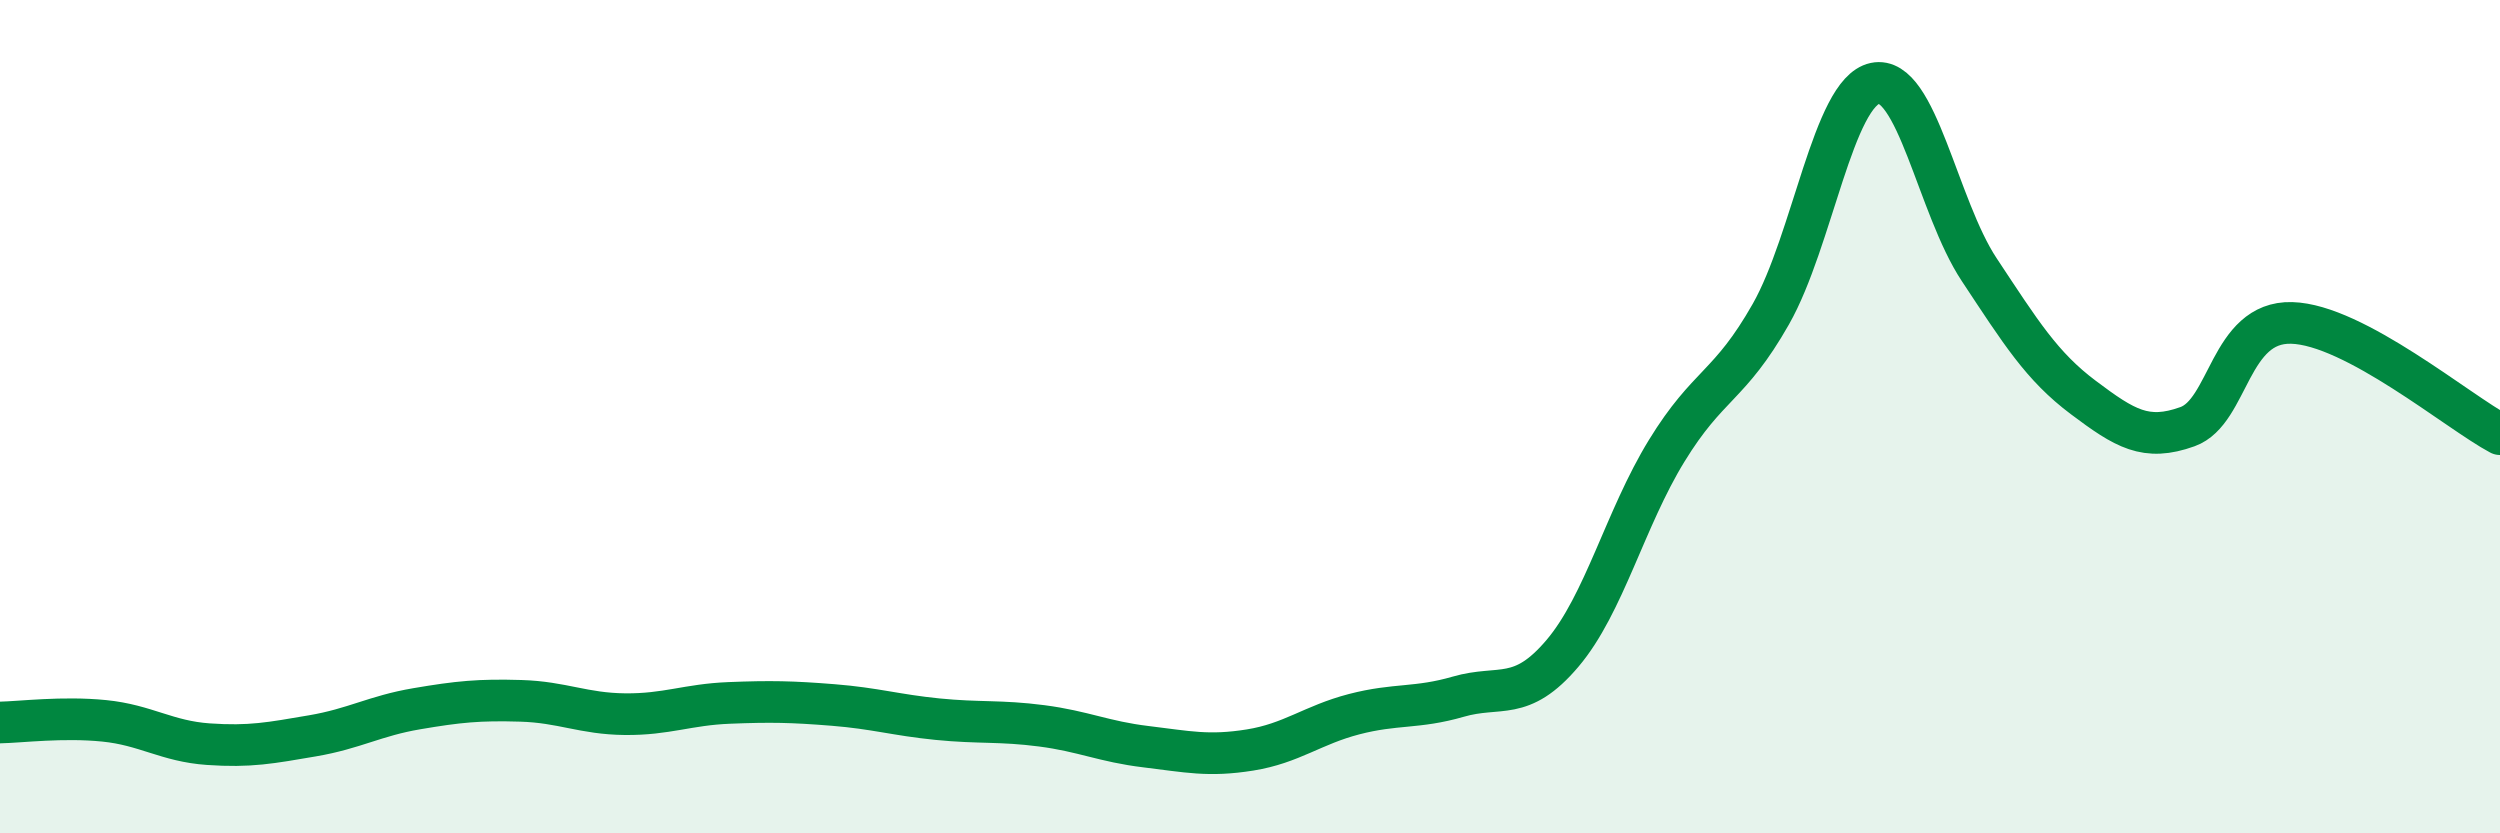 
    <svg width="60" height="20" viewBox="0 0 60 20" xmlns="http://www.w3.org/2000/svg">
      <path
        d="M 0,17.34 C 0.5,17.33 1.5,17.2 2.5,17.3 C 3.5,17.4 4,17.79 5,17.86 C 6,17.93 6.5,17.83 7.5,17.66 C 8.5,17.49 9,17.18 10,17.01 C 11,16.84 11.5,16.79 12.5,16.82 C 13.5,16.85 14,17.13 15,17.14 C 16,17.15 16.5,16.91 17.5,16.87 C 18.5,16.83 19,16.84 20,16.92 C 21,17 21.5,17.16 22.5,17.26 C 23.5,17.36 24,17.29 25,17.42 C 26,17.55 26.5,17.8 27.5,17.92 C 28.5,18.04 29,18.16 30,18 C 31,17.84 31.5,17.4 32.5,17.14 C 33.5,16.88 34,17.01 35,16.72 C 36,16.43 36.5,16.86 37.5,15.68 C 38.5,14.5 39,12.45 40,10.82 C 41,9.19 41.5,9.3 42.5,7.54 C 43.5,5.78 44,2.21 45,2 C 46,1.79 46.5,4.96 47.5,6.47 C 48.5,7.98 49,8.79 50,9.54 C 51,10.29 51.5,10.6 52.5,10.24 C 53.5,9.88 53.5,7.71 55,7.75 C 56.5,7.79 59,9.89 60,10.42L60 20L0 20Z"
        fill="#008740"
        opacity="0.1"
        stroke-linecap="round"
        stroke-linejoin="round"
      />
      <path
        d="M 0,17.34 C 0.5,17.33 1.5,17.2 2.5,17.3 C 3.5,17.4 4,17.79 5,17.86 C 6,17.93 6.5,17.83 7.5,17.66 C 8.5,17.49 9,17.18 10,17.01 C 11,16.84 11.5,16.79 12.5,16.82 C 13.5,16.85 14,17.13 15,17.14 C 16,17.15 16.5,16.91 17.5,16.87 C 18.5,16.83 19,16.84 20,16.92 C 21,17 21.5,17.16 22.5,17.26 C 23.5,17.36 24,17.29 25,17.42 C 26,17.55 26.5,17.8 27.5,17.92 C 28.5,18.04 29,18.16 30,18 C 31,17.84 31.5,17.4 32.5,17.14 C 33.5,16.88 34,17.01 35,16.72 C 36,16.43 36.5,16.86 37.5,15.68 C 38.5,14.5 39,12.45 40,10.82 C 41,9.19 41.5,9.3 42.5,7.54 C 43.5,5.78 44,2.21 45,2 C 46,1.79 46.5,4.96 47.5,6.47 C 48.5,7.98 49,8.79 50,9.54 C 51,10.29 51.5,10.6 52.5,10.24 C 53.5,9.88 53.5,7.71 55,7.75 C 56.5,7.79 59,9.89 60,10.42"
        stroke="#008740"
        stroke-width="1"
        fill="none"
        stroke-linecap="round"
        stroke-linejoin="round"
      />
    </svg>
  